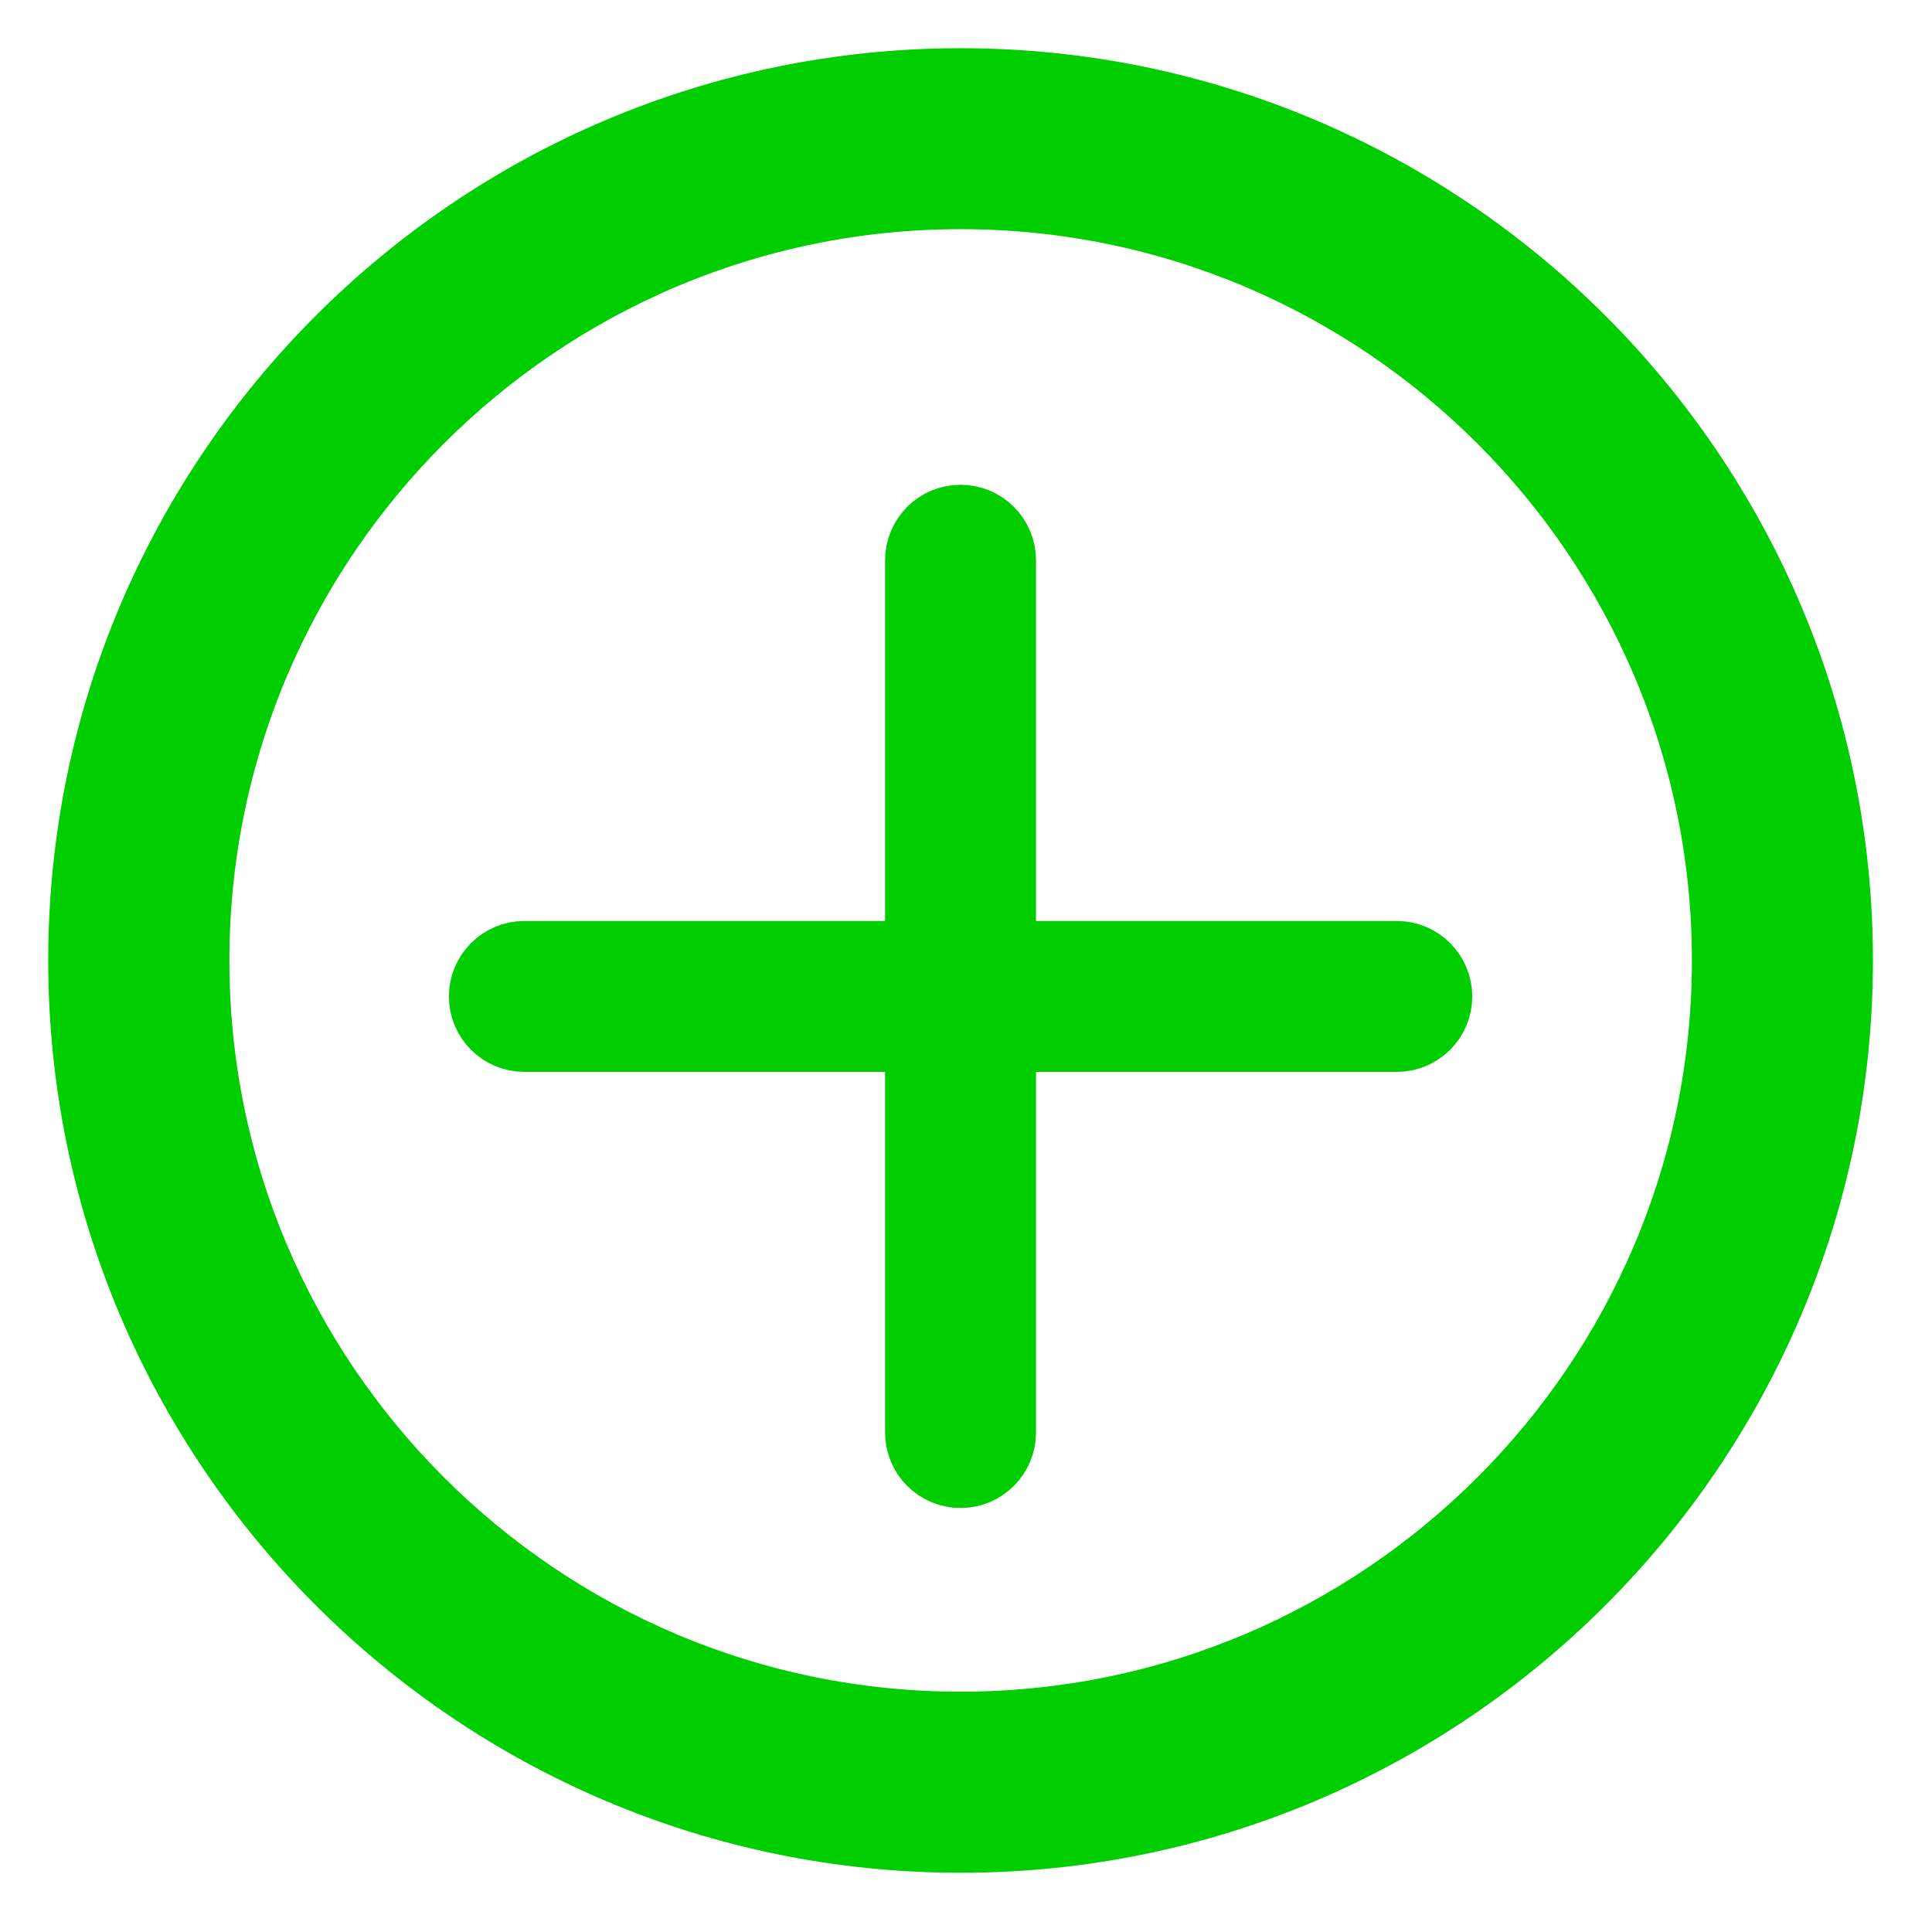 <svg xmlns="http://www.w3.org/2000/svg" width="26" height="26" viewBox="0 0 26 26">
  <g fill="none" fill-rule="evenodd" transform="translate(1 1)">
    <path fill="#00CE00" d="M6.056,12.925 L17.797,12.925 C18.083,12.925 18.313,12.694 18.313,12.409 C18.313,12.127 18.083,11.894 17.797,11.894 L6.056,11.894 C5.772,11.894 5.541,12.127 5.541,12.409 C5.541,12.694 5.772,12.925 6.056,12.925"/>
    <path stroke="#00CE00" d="M6.056,12.925 L17.797,12.925 C18.083,12.925 18.313,12.694 18.313,12.409 C18.313,12.127 18.083,11.894 17.797,11.894 L6.056,11.894 C5.772,11.894 5.541,12.127 5.541,12.409 C5.541,12.694 5.772,12.925 6.056,12.925 Z"/>
    <path fill="#00CE00" d="M12.442,18.278 L12.442,6.54 C12.442,6.254 12.211,6.024 11.927,6.024 C11.641,6.024 11.411,6.254 11.411,6.54 L11.411,18.278 C11.411,18.563 11.641,18.794 11.927,18.794 C12.211,18.794 12.442,18.563 12.442,18.278"/>
    <path stroke="#00CE00" d="M12.442,18.278 L12.442,6.54 C12.442,6.254 12.211,6.024 11.927,6.024 C11.641,6.024 11.411,6.254 11.411,6.54 L11.411,18.278 C11.411,18.563 11.641,18.794 11.927,18.794 C12.211,18.794 12.442,18.563 12.442,18.278 Z"/>
    <path fill="#00CE00" d="M11.928,1.584 C6.226,1.584 1.587,6.224 1.587,11.926 C1.587,17.627 6.226,22.266 11.928,22.266 C17.631,22.266 22.269,17.627 22.269,11.926 C22.269,6.224 17.631,1.584 11.928,1.584 M11.928,23.703 C5.434,23.703 0.149,18.42 0.149,11.926 C0.149,5.431 5.434,0.149 11.928,0.149 C18.42,0.149 23.705,5.431 23.705,11.926 C23.705,18.42 18.42,23.703 11.928,23.703"/>
    <path stroke="#00CE00" d="M11.928,1.584 C6.226,1.584 1.587,6.224 1.587,11.926 C1.587,17.627 6.226,22.266 11.928,22.266 C17.631,22.266 22.269,17.627 22.269,11.926 C22.269,6.224 17.631,1.584 11.928,1.584 Z M11.928,23.703 C5.434,23.703 0.149,18.42 0.149,11.926 C0.149,5.431 5.434,0.149 11.928,0.149 C18.42,0.149 23.705,5.431 23.705,11.926 C23.705,18.42 18.42,23.703 11.928,23.703 Z"/>
  </g>
</svg>

